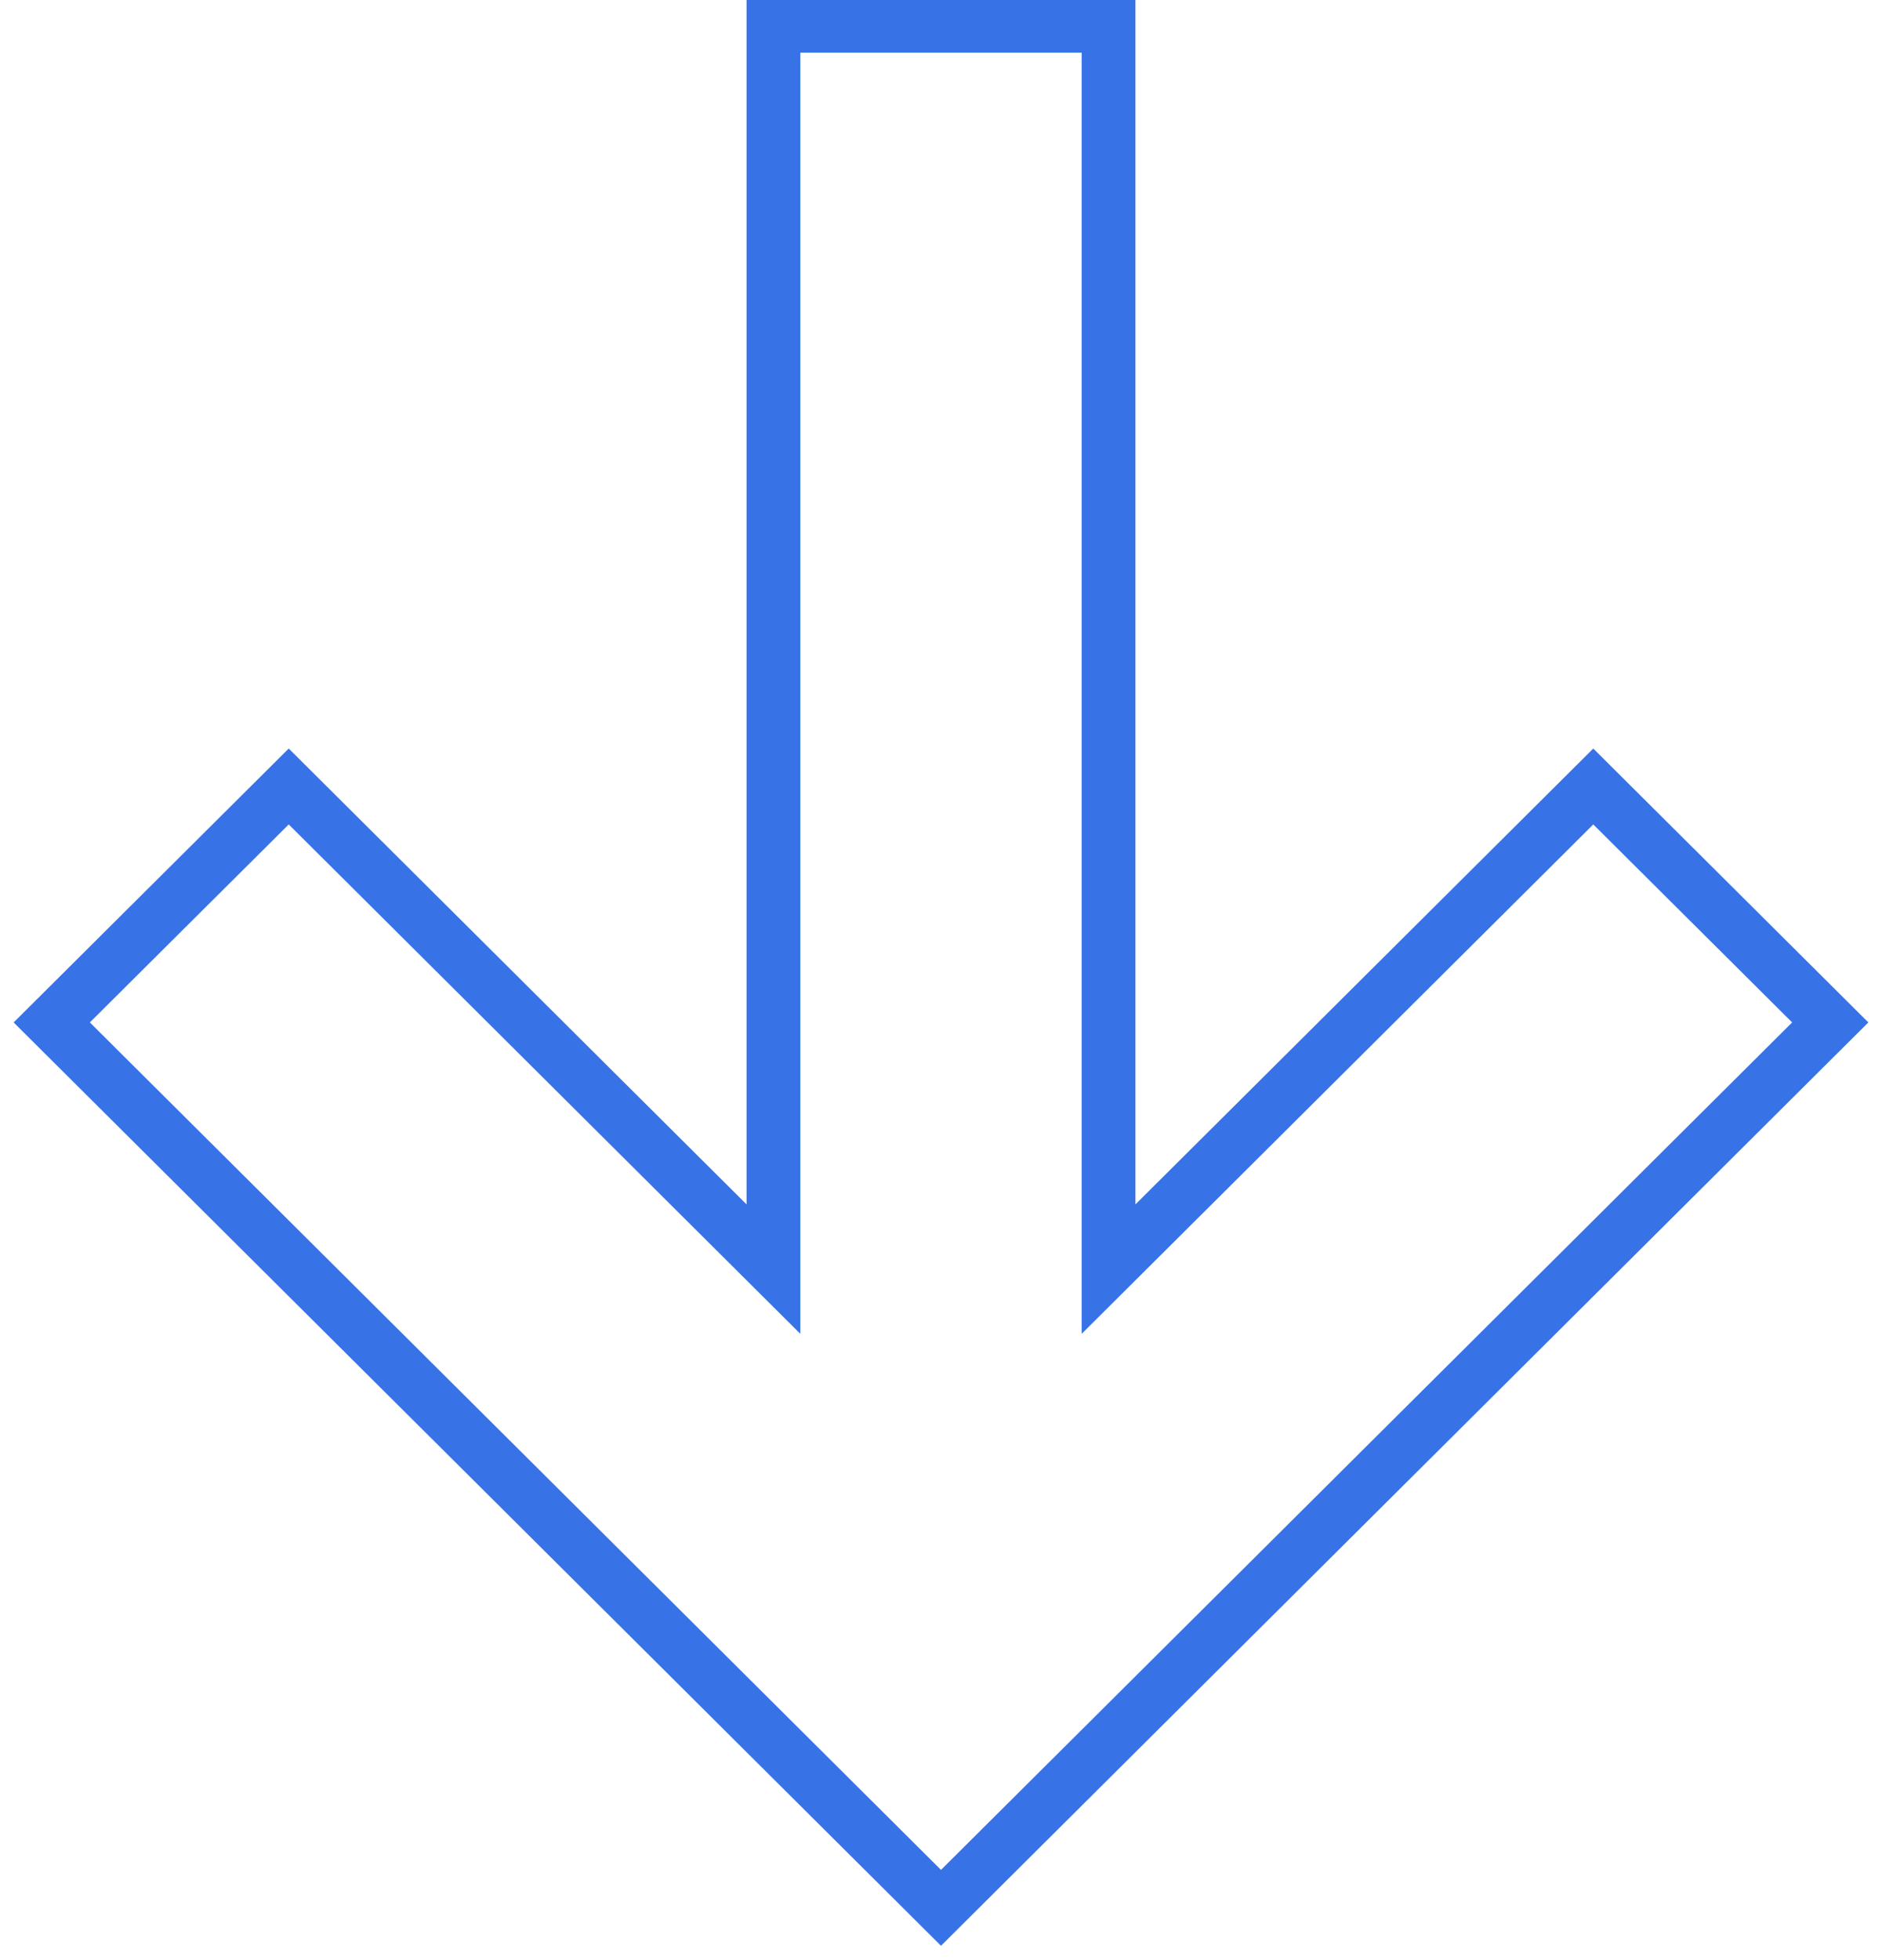 <?xml version="1.0" encoding="UTF-8"?> <svg xmlns="http://www.w3.org/2000/svg" viewBox="0 0 70.00 72.88" data-guides="{&quot;vertical&quot;:[],&quot;horizontal&quot;:[]}"><path fill="none" stroke="#3772e7" fill-opacity="1" stroke-width="2" stroke-opacity="1" clip-rule="evenodd" fill-rule="evenodd" id="tSvg8a124fba1a" title="Path 1" d="M28.768 47.193C28.768 31.782 28.768 16.37 28.768 0.959C32.922 0.959 37.078 0.959 41.232 0.959C41.232 16.37 41.232 31.782 41.232 47.193C47.242 41.211 53.252 35.228 59.261 29.246C62.199 32.17 65.137 35.095 68.075 38.02C57.05 48.994 46.025 59.969 35 70.944C23.975 59.969 12.95 48.994 1.925 38.02C4.863 35.095 7.801 32.17 10.739 29.246C16.748 35.228 22.758 41.211 28.768 47.193Z"></path><defs></defs></svg> 